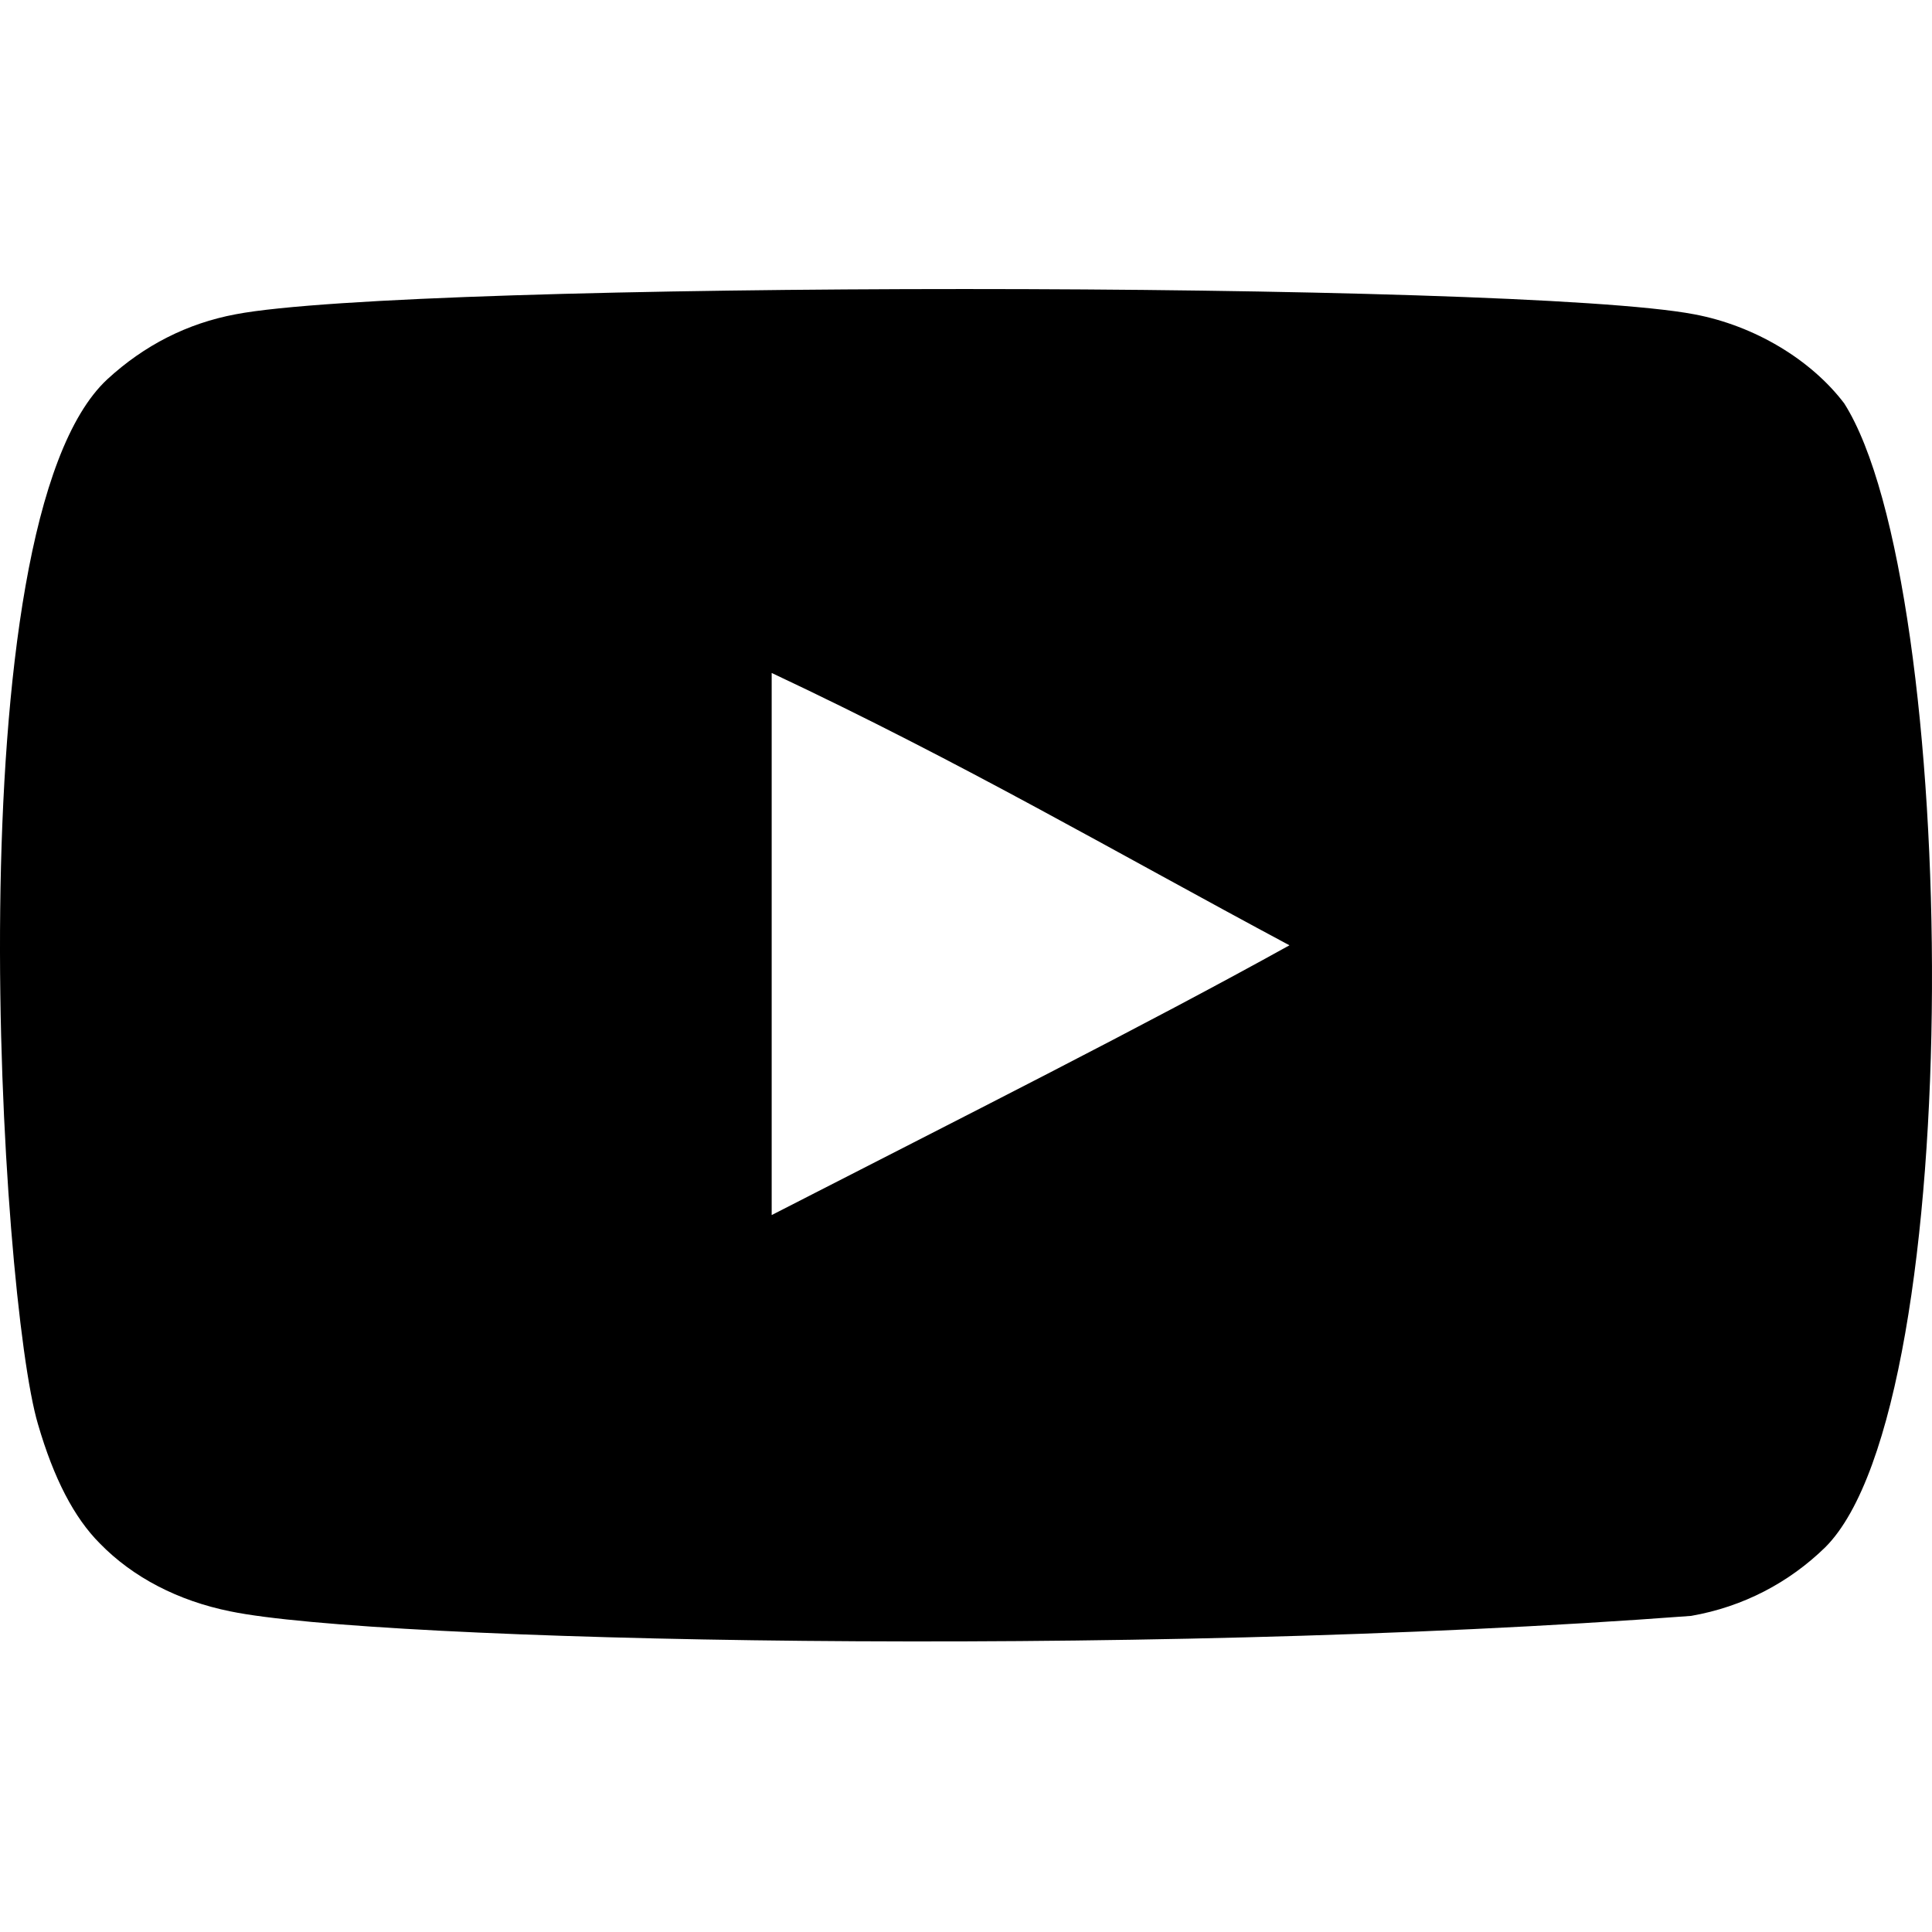 <svg xmlns="http://www.w3.org/2000/svg" fill="none" viewBox="0 0 254 254" height="254" width="254">
<path fill="black" d="M101.453 159.744V88.474C126.754 100.379 146.35 111.88 169.525 124.279C150.41 134.88 126.754 146.774 101.453 159.744ZM242.456 53.028C238.091 47.278 230.653 42.802 222.734 41.32C199.457 36.9 54.242 36.887 30.977 41.32C24.627 42.51 18.972 45.388 14.114 49.859C-6.355 68.857 0.059 170.737 4.993 187.24C7.068 194.383 9.75 199.535 13.127 202.916C17.479 207.387 23.437 210.465 30.281 211.846C49.447 215.81 148.184 218.027 222.329 212.441C229.16 211.251 235.207 208.073 239.976 203.412C258.901 184.49 257.611 76.889 242.456 53.028Z" clip-rule="evenodd" fill-rule="evenodd"></path>
</svg>
